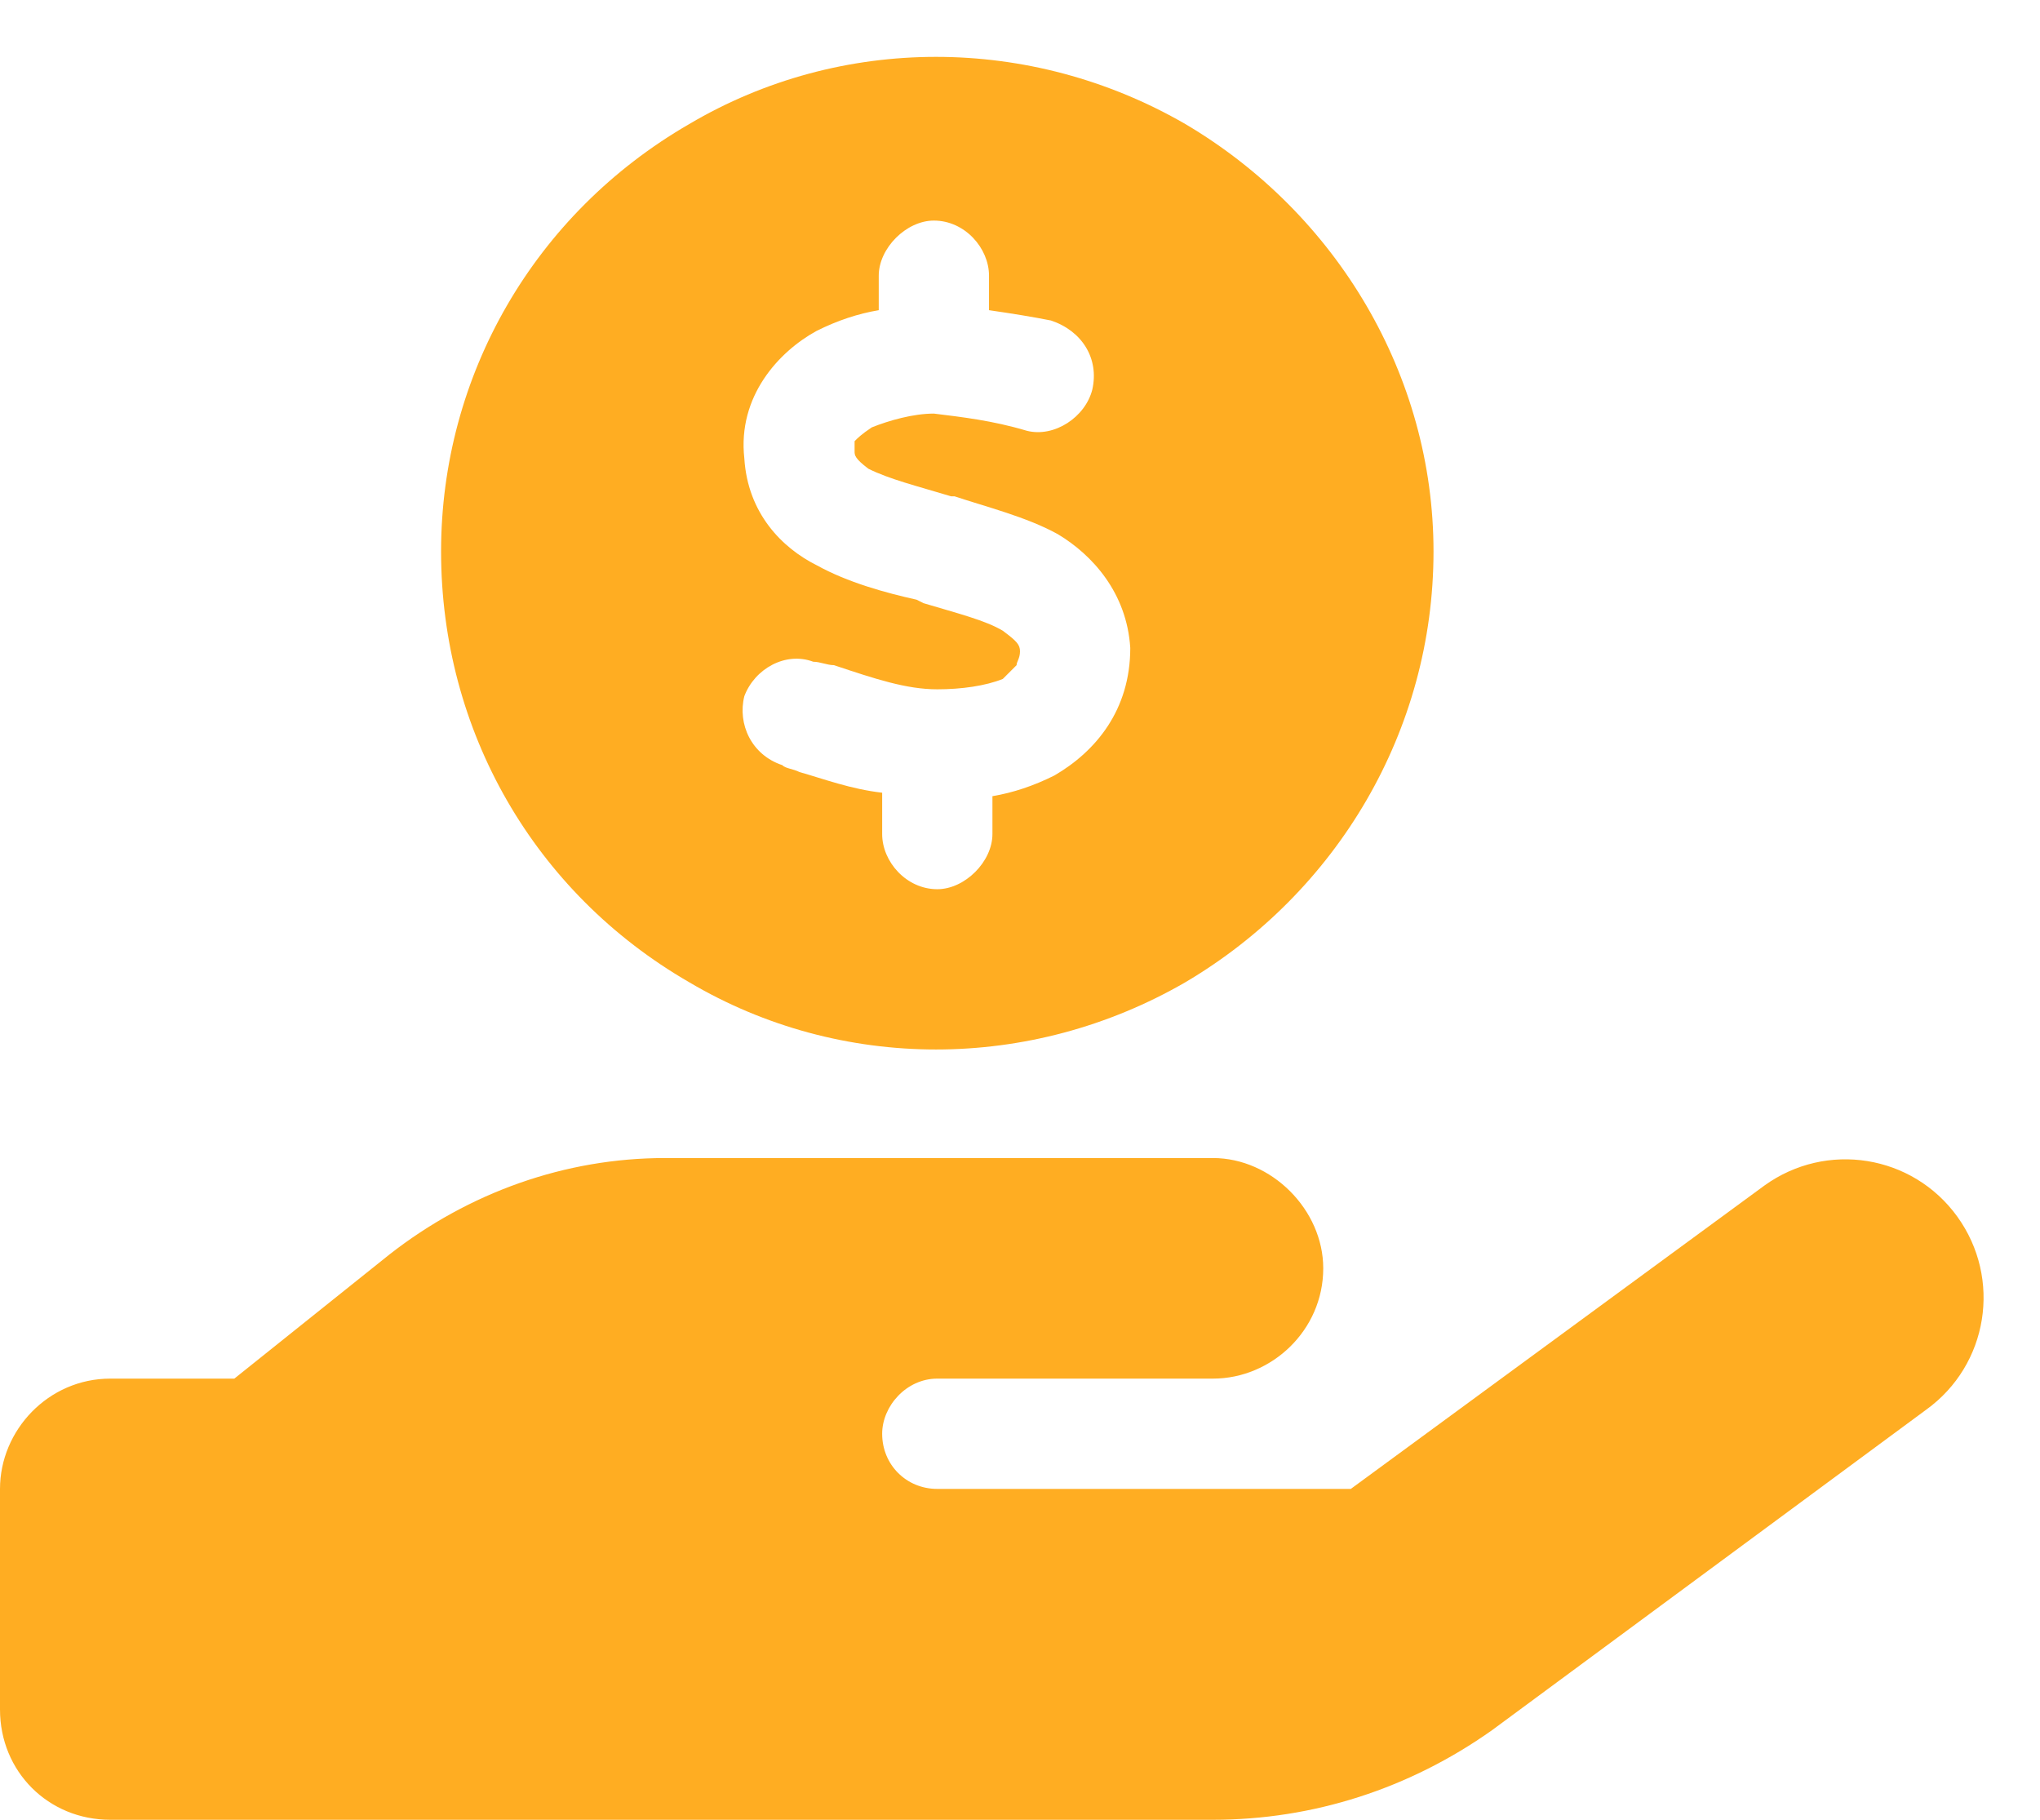 <svg width="37" height="33" viewBox="0 0 37 33" fill="none" xmlns="http://www.w3.org/2000/svg">
<path d="M8 10C8 6.812 9.688 3.875 12.5 2.25C15.25 0.625 18.688 0.625 21.5 2.25C24.25 3.875 26 6.812 26 10C26 13.25 24.25 16.188 21.5 17.812C18.688 19.438 15.25 19.438 12.5 17.812C9.688 16.188 8 13.25 8 10ZM15.5 8C15.562 7.938 15.625 7.875 15.812 7.75C16.125 7.625 16.562 7.5 16.938 7.5C17.438 7.562 18 7.625 18.625 7.812C19.125 7.938 19.688 7.562 19.812 7.062C19.938 6.5 19.625 6 19.062 5.812C18.75 5.75 18.375 5.688 17.938 5.625V5C17.938 4.5 17.5 4 16.938 4C16.438 4 15.938 4.5 15.938 5V5.625C15.562 5.688 15.188 5.812 14.812 6C14.125 6.375 13.375 7.188 13.5 8.312C13.562 9.312 14.188 9.938 14.812 10.25C15.375 10.562 16.062 10.75 16.625 10.875L16.75 10.938C17.375 11.125 17.875 11.25 18.188 11.438C18.438 11.625 18.5 11.688 18.5 11.812C18.5 11.938 18.438 12 18.438 12.062C18.375 12.125 18.312 12.188 18.188 12.312C17.875 12.438 17.438 12.5 17 12.5C16.438 12.5 15.875 12.312 15.125 12.062C15 12.062 14.875 12 14.75 12C14.25 11.812 13.688 12.125 13.5 12.625C13.375 13.125 13.625 13.688 14.188 13.875C14.25 13.938 14.375 13.938 14.5 14C14.938 14.125 15.438 14.312 16 14.375V15.125C16 15.625 16.438 16.125 17 16.125C17.5 16.125 18 15.625 18 15.125V14.438C18.375 14.375 18.75 14.25 19.125 14.062C19.875 13.625 20.5 12.875 20.5 11.75C20.438 10.75 19.812 10.062 19.188 9.688C18.625 9.375 17.875 9.188 17.312 9H17.25C16.625 8.812 16.125 8.688 15.75 8.5C15.5 8.312 15.5 8.25 15.5 8.188C15.5 8.062 15.5 8 15.5 8ZM35.5 22.062C36.312 23.188 36.062 24.75 34.938 25.562L27.062 31.375C25.562 32.438 23.812 33 22 33H12H2C0.875 33 0 32.125 0 31V27C0 25.938 0.875 25 2 25H4.25L7.062 22.75C8.5 21.625 10.25 21 12.062 21H17H18H22C23.062 21 24 21.938 24 23C24 24.125 23.062 25 22 25H18H17C16.438 25 16 25.5 16 26C16 26.562 16.438 27 17 27H24.5L32 21.5C33.125 20.688 34.688 20.938 35.5 22.062ZM12.062 25H12C12.062 25 12.062 25 12.062 25Z" fill="#FFAD22"/>
</svg>
